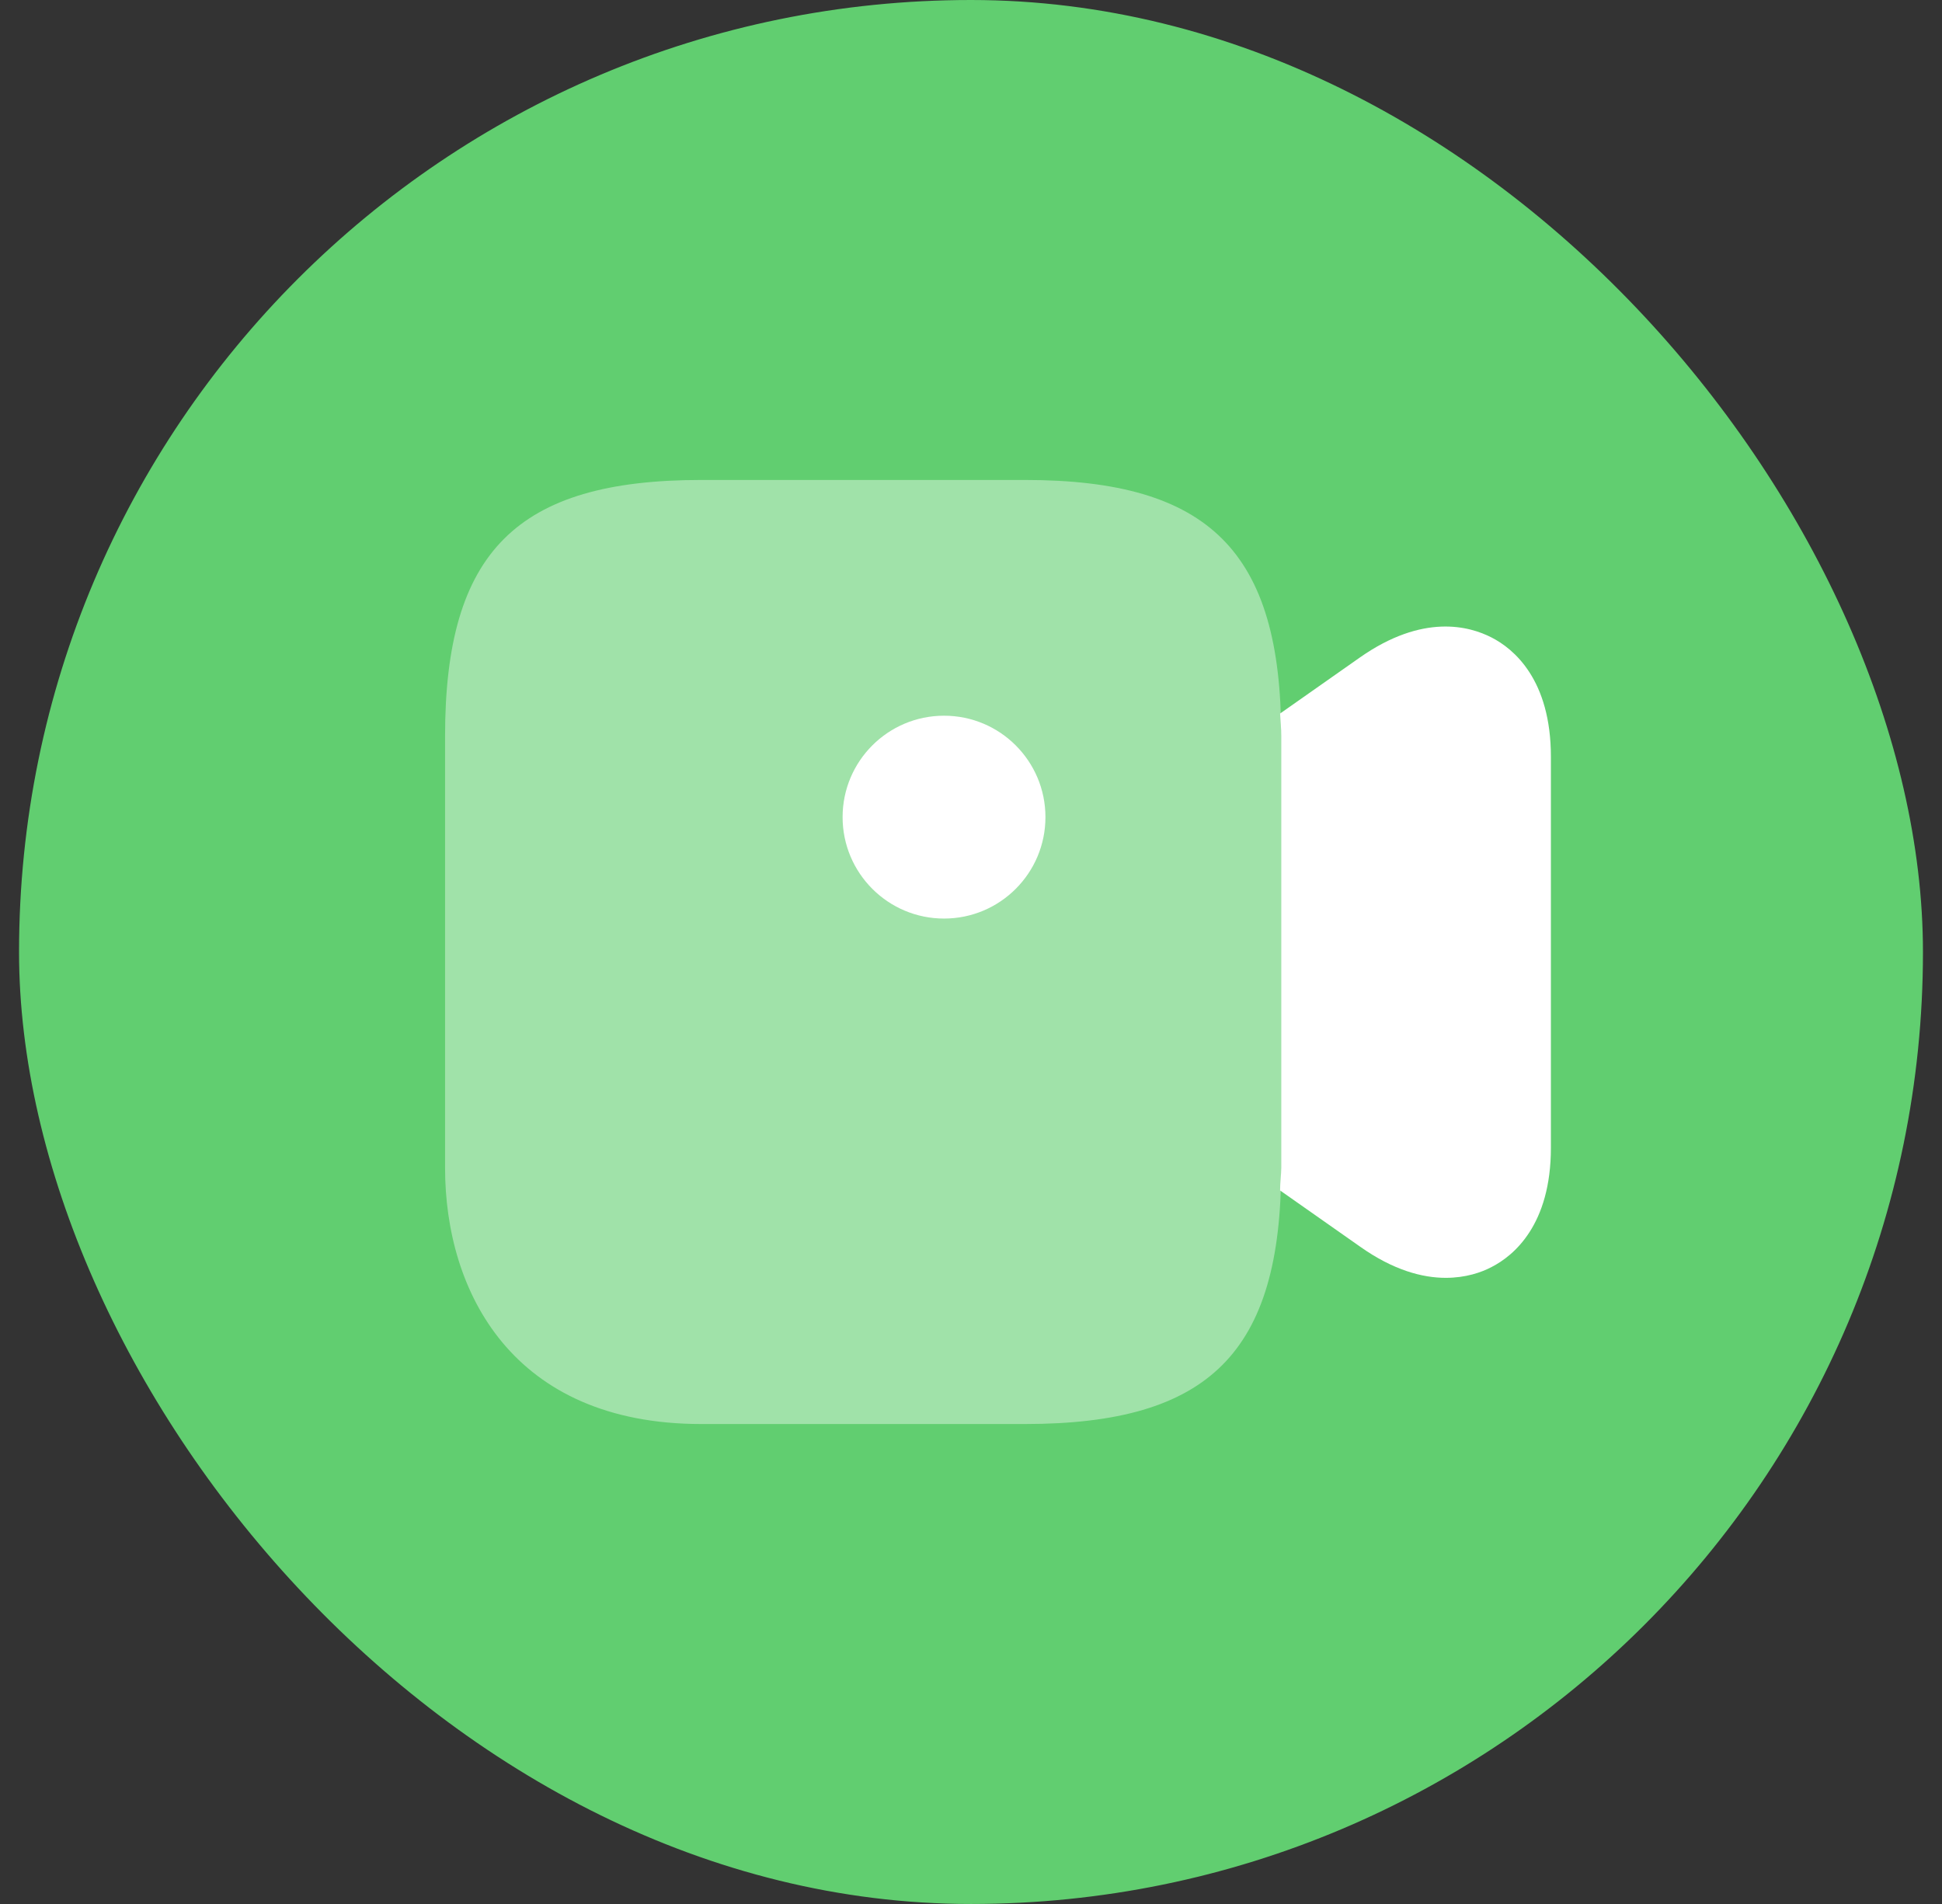 <svg xmlns="http://www.w3.org/2000/svg" width="51" height="50" viewBox="0 0 51 50" fill="none"><rect x="0" y="0" width="51" height="50" fill="#333333" stroke="none"/><rect x="0.5" width="50" height="50" rx="25" fill="#61ce70"></rect><path opacity="0.4" d="M26.917 12.604H18.417C13.572 12.604 11.688 14.488 11.688 19.333V30.667C11.688 33.925 13.458 37.396 18.417 37.396H26.917C31.762 37.396 33.646 35.512 33.646 30.667V19.333C33.646 14.488 31.762 12.604 26.917 12.604Z" fill="white"></path><path d="M24.792 24.122C26.263 24.122 27.455 22.929 27.455 21.458C27.455 19.987 26.263 18.795 24.792 18.795C23.321 18.795 22.128 19.987 22.128 21.458C22.128 22.929 23.321 24.122 24.792 24.122Z" fill="white"></path><path d="M39.171 16.741C38.59 16.443 37.372 16.103 35.714 17.265L33.617 18.738C33.632 18.937 33.646 19.121 33.646 19.333V30.667C33.646 30.879 33.617 31.063 33.617 31.262L35.714 32.735C36.592 33.358 37.357 33.557 37.967 33.557C38.491 33.557 38.902 33.415 39.171 33.273C39.752 32.976 40.729 32.168 40.729 30.143V19.872C40.729 17.846 39.752 17.038 39.171 16.741Z" fill="white"></path></svg>